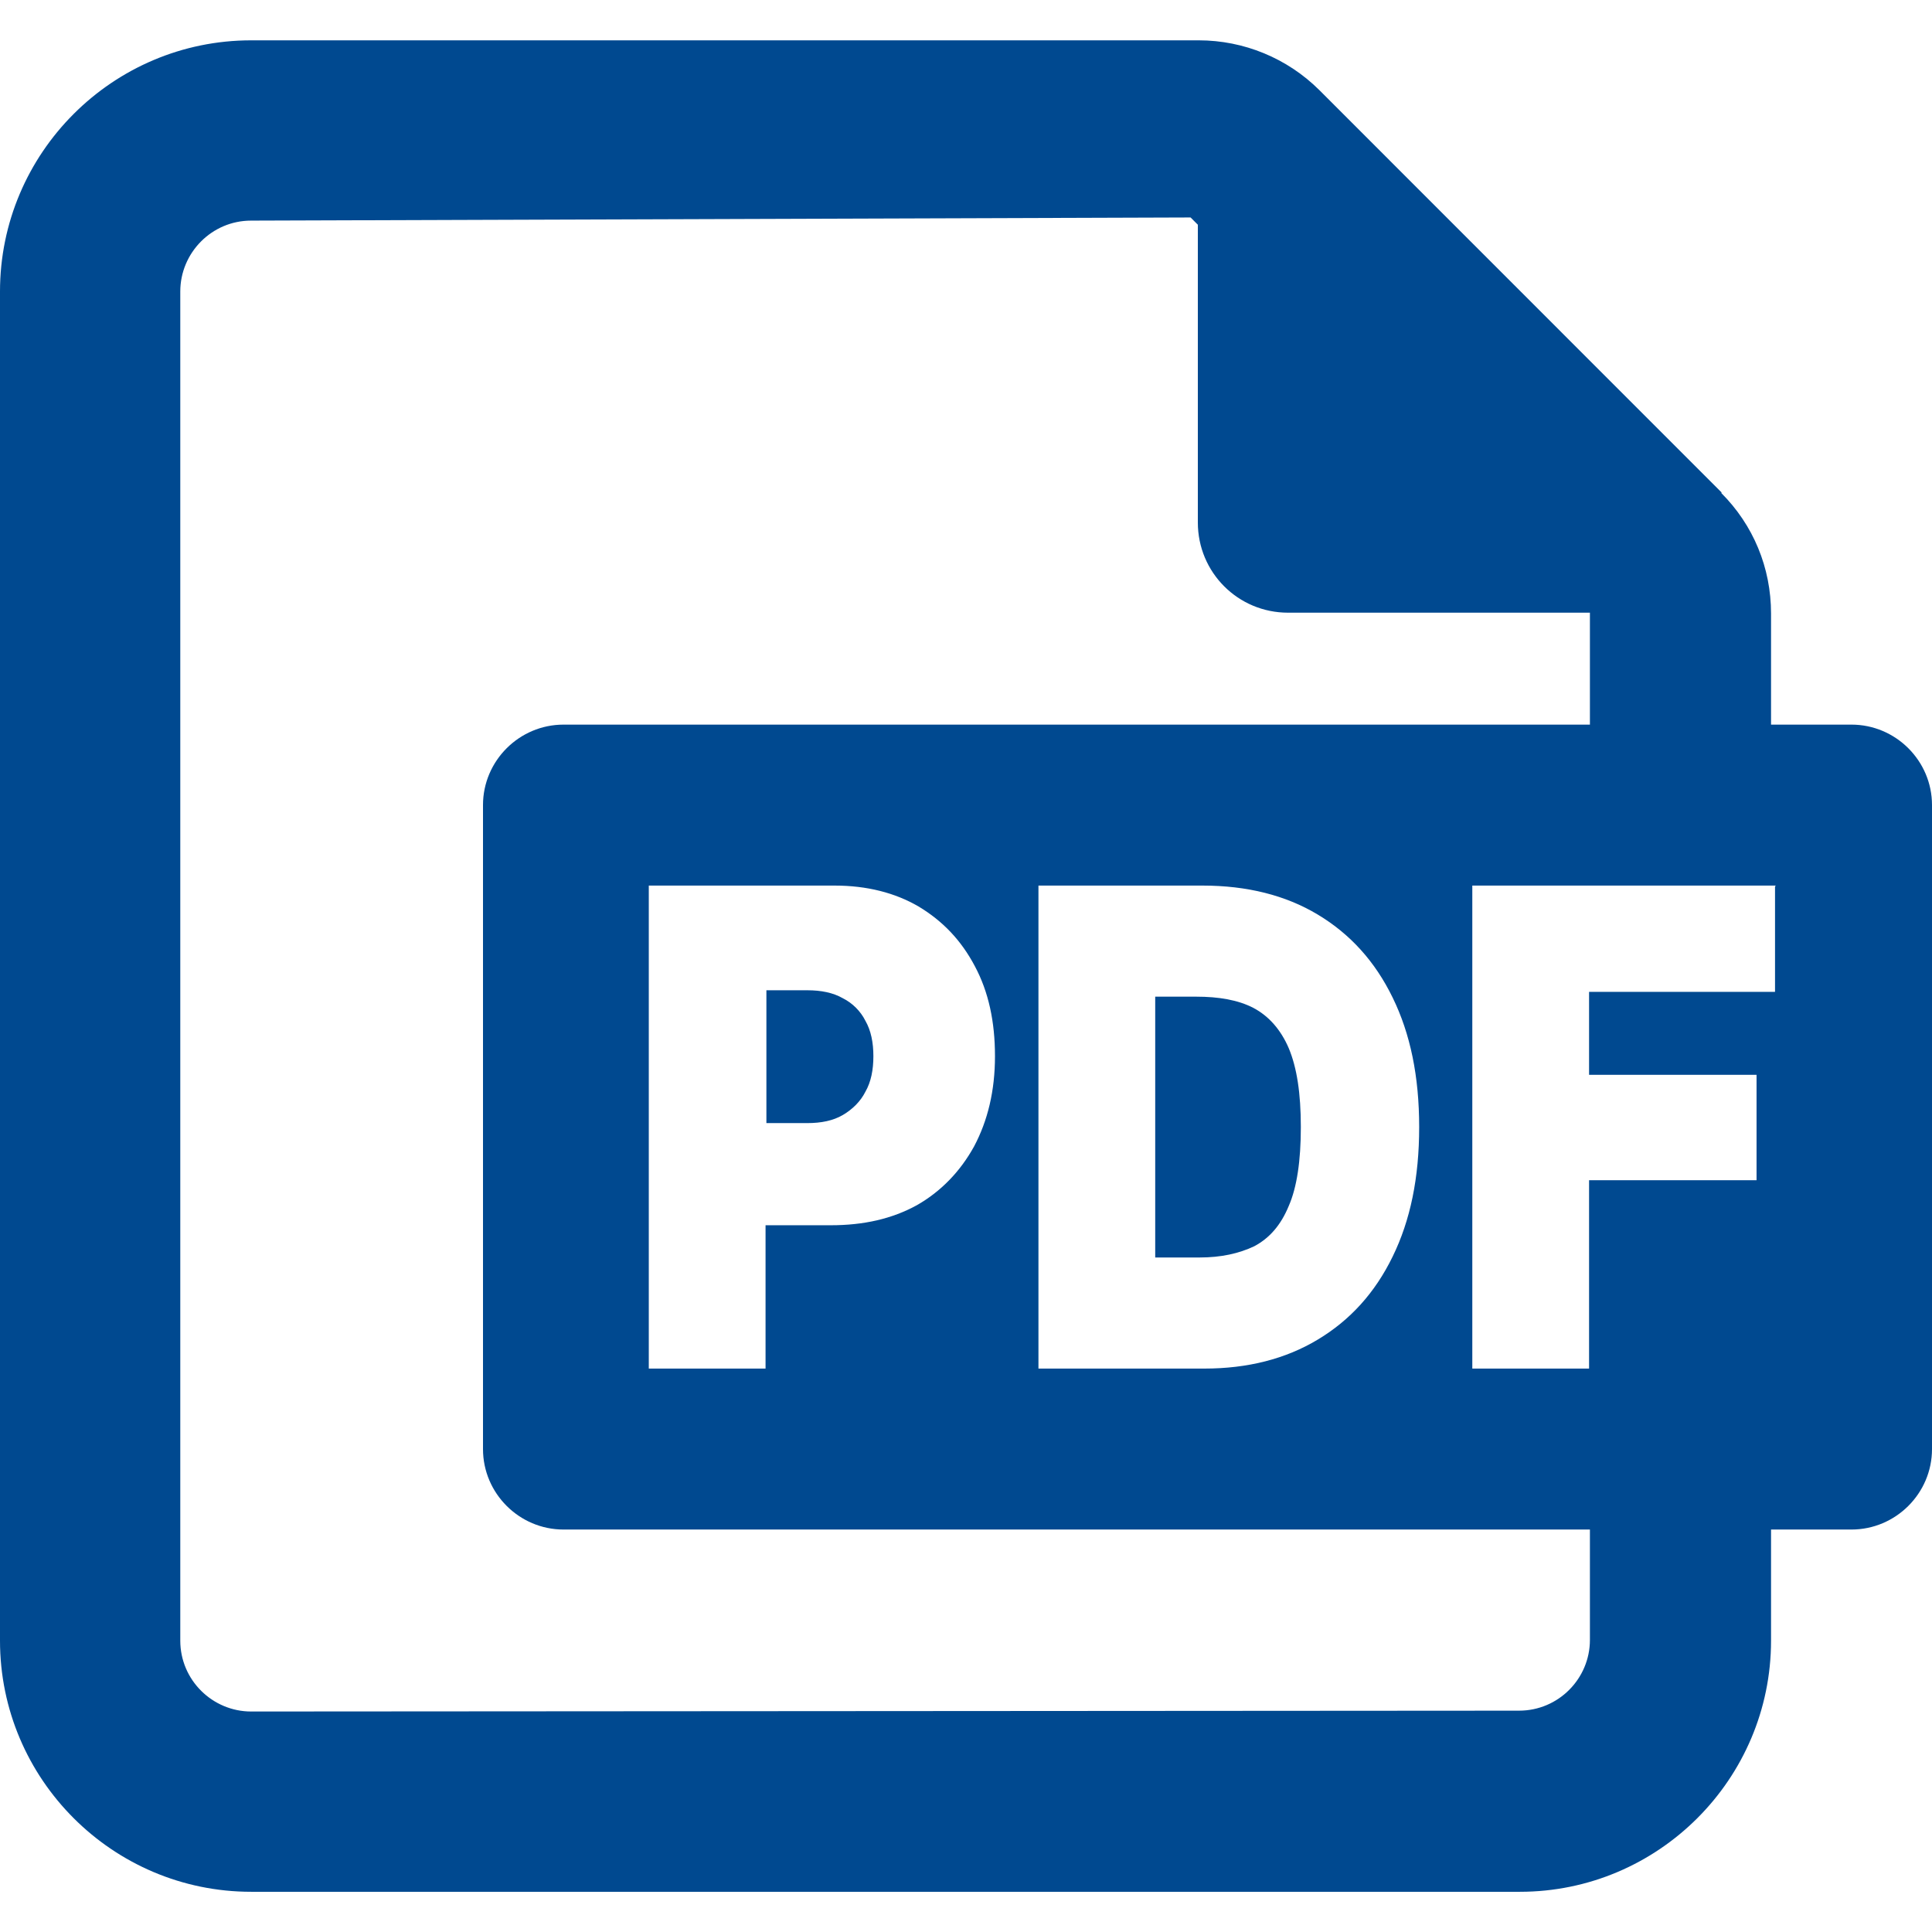 <svg width="16" height="16" viewBox="0 0 16 16" fill="none" xmlns="http://www.w3.org/2000/svg">
<path fill-rule="evenodd" clip-rule="evenodd" d="M16 6.667C16 6.301 15.7 6.001 15.333 6.001H4.667C4.3 6.001 4 6.301 4 6.667V12.001C4 12.367 4.3 12.667 4.667 12.667H15.333C15.7 12.667 16 12.367 16 12.001V6.667ZM5.373 11.334V7.334H6.913C7.18 7.334 7.413 7.394 7.607 7.507C7.807 7.627 7.96 7.787 8.073 8.001C8.187 8.214 8.24 8.461 8.24 8.747C8.24 9.034 8.18 9.281 8.067 9.494C7.953 9.701 7.793 9.867 7.593 9.981C7.387 10.094 7.153 10.147 6.88 10.147H6.34V11.334H5.373ZM6.687 9.301H6.347V8.201H6.687C6.8 8.201 6.9 8.221 6.98 8.267C7.06 8.307 7.127 8.374 7.167 8.454C7.213 8.534 7.233 8.634 7.233 8.747C7.233 8.861 7.213 8.961 7.167 9.041C7.127 9.121 7.06 9.187 6.98 9.234C6.9 9.281 6.8 9.301 6.687 9.301ZM9.973 11.334H8.6V7.334H9.96C10.327 7.334 10.647 7.414 10.913 7.574C11.18 7.734 11.387 7.961 11.533 8.261C11.68 8.561 11.753 8.914 11.753 9.334C11.753 9.754 11.68 10.107 11.533 10.407C11.387 10.707 11.18 10.934 10.913 11.094C10.647 11.254 10.333 11.334 9.973 11.334ZM9.567 10.414H9.933C10.113 10.414 10.26 10.381 10.387 10.321C10.513 10.254 10.607 10.147 10.673 9.987C10.74 9.834 10.773 9.614 10.773 9.334C10.773 9.054 10.74 8.841 10.673 8.681C10.607 8.527 10.507 8.414 10.38 8.347C10.253 8.281 10.093 8.254 9.907 8.254H9.567V10.414ZM14.707 7.334H12.193V11.334H13.16V9.774H14.547V8.901H13.16V8.214H14.7V7.341L14.707 7.334Z" fill="#004990"/>
<path d="M13.167 12.387V13.581C13.167 13.901 12.907 14.167 12.58 14.167H12.593L2.08 14.174C1.76 14.174 1.493 13.914 1.493 13.587V2.414C1.493 2.094 1.753 1.827 2.08 1.827L9.86 1.801L9.92 1.861V4.327C9.92 4.741 10.253 5.074 10.667 5.074H13.167V6.387H14.667V5.081C14.667 4.701 14.52 4.347 14.253 4.081H14.26L10.927 0.747C10.66 0.481 10.3 0.334 9.927 0.334H2.08C0.933 0.334 0 1.267 0 2.414V13.587C0 14.734 0.933 15.667 2.08 15.667H12.587C13.733 15.667 14.667 14.734 14.667 13.587V12.387H13.167Z" fill="#004990"/>
</svg>
